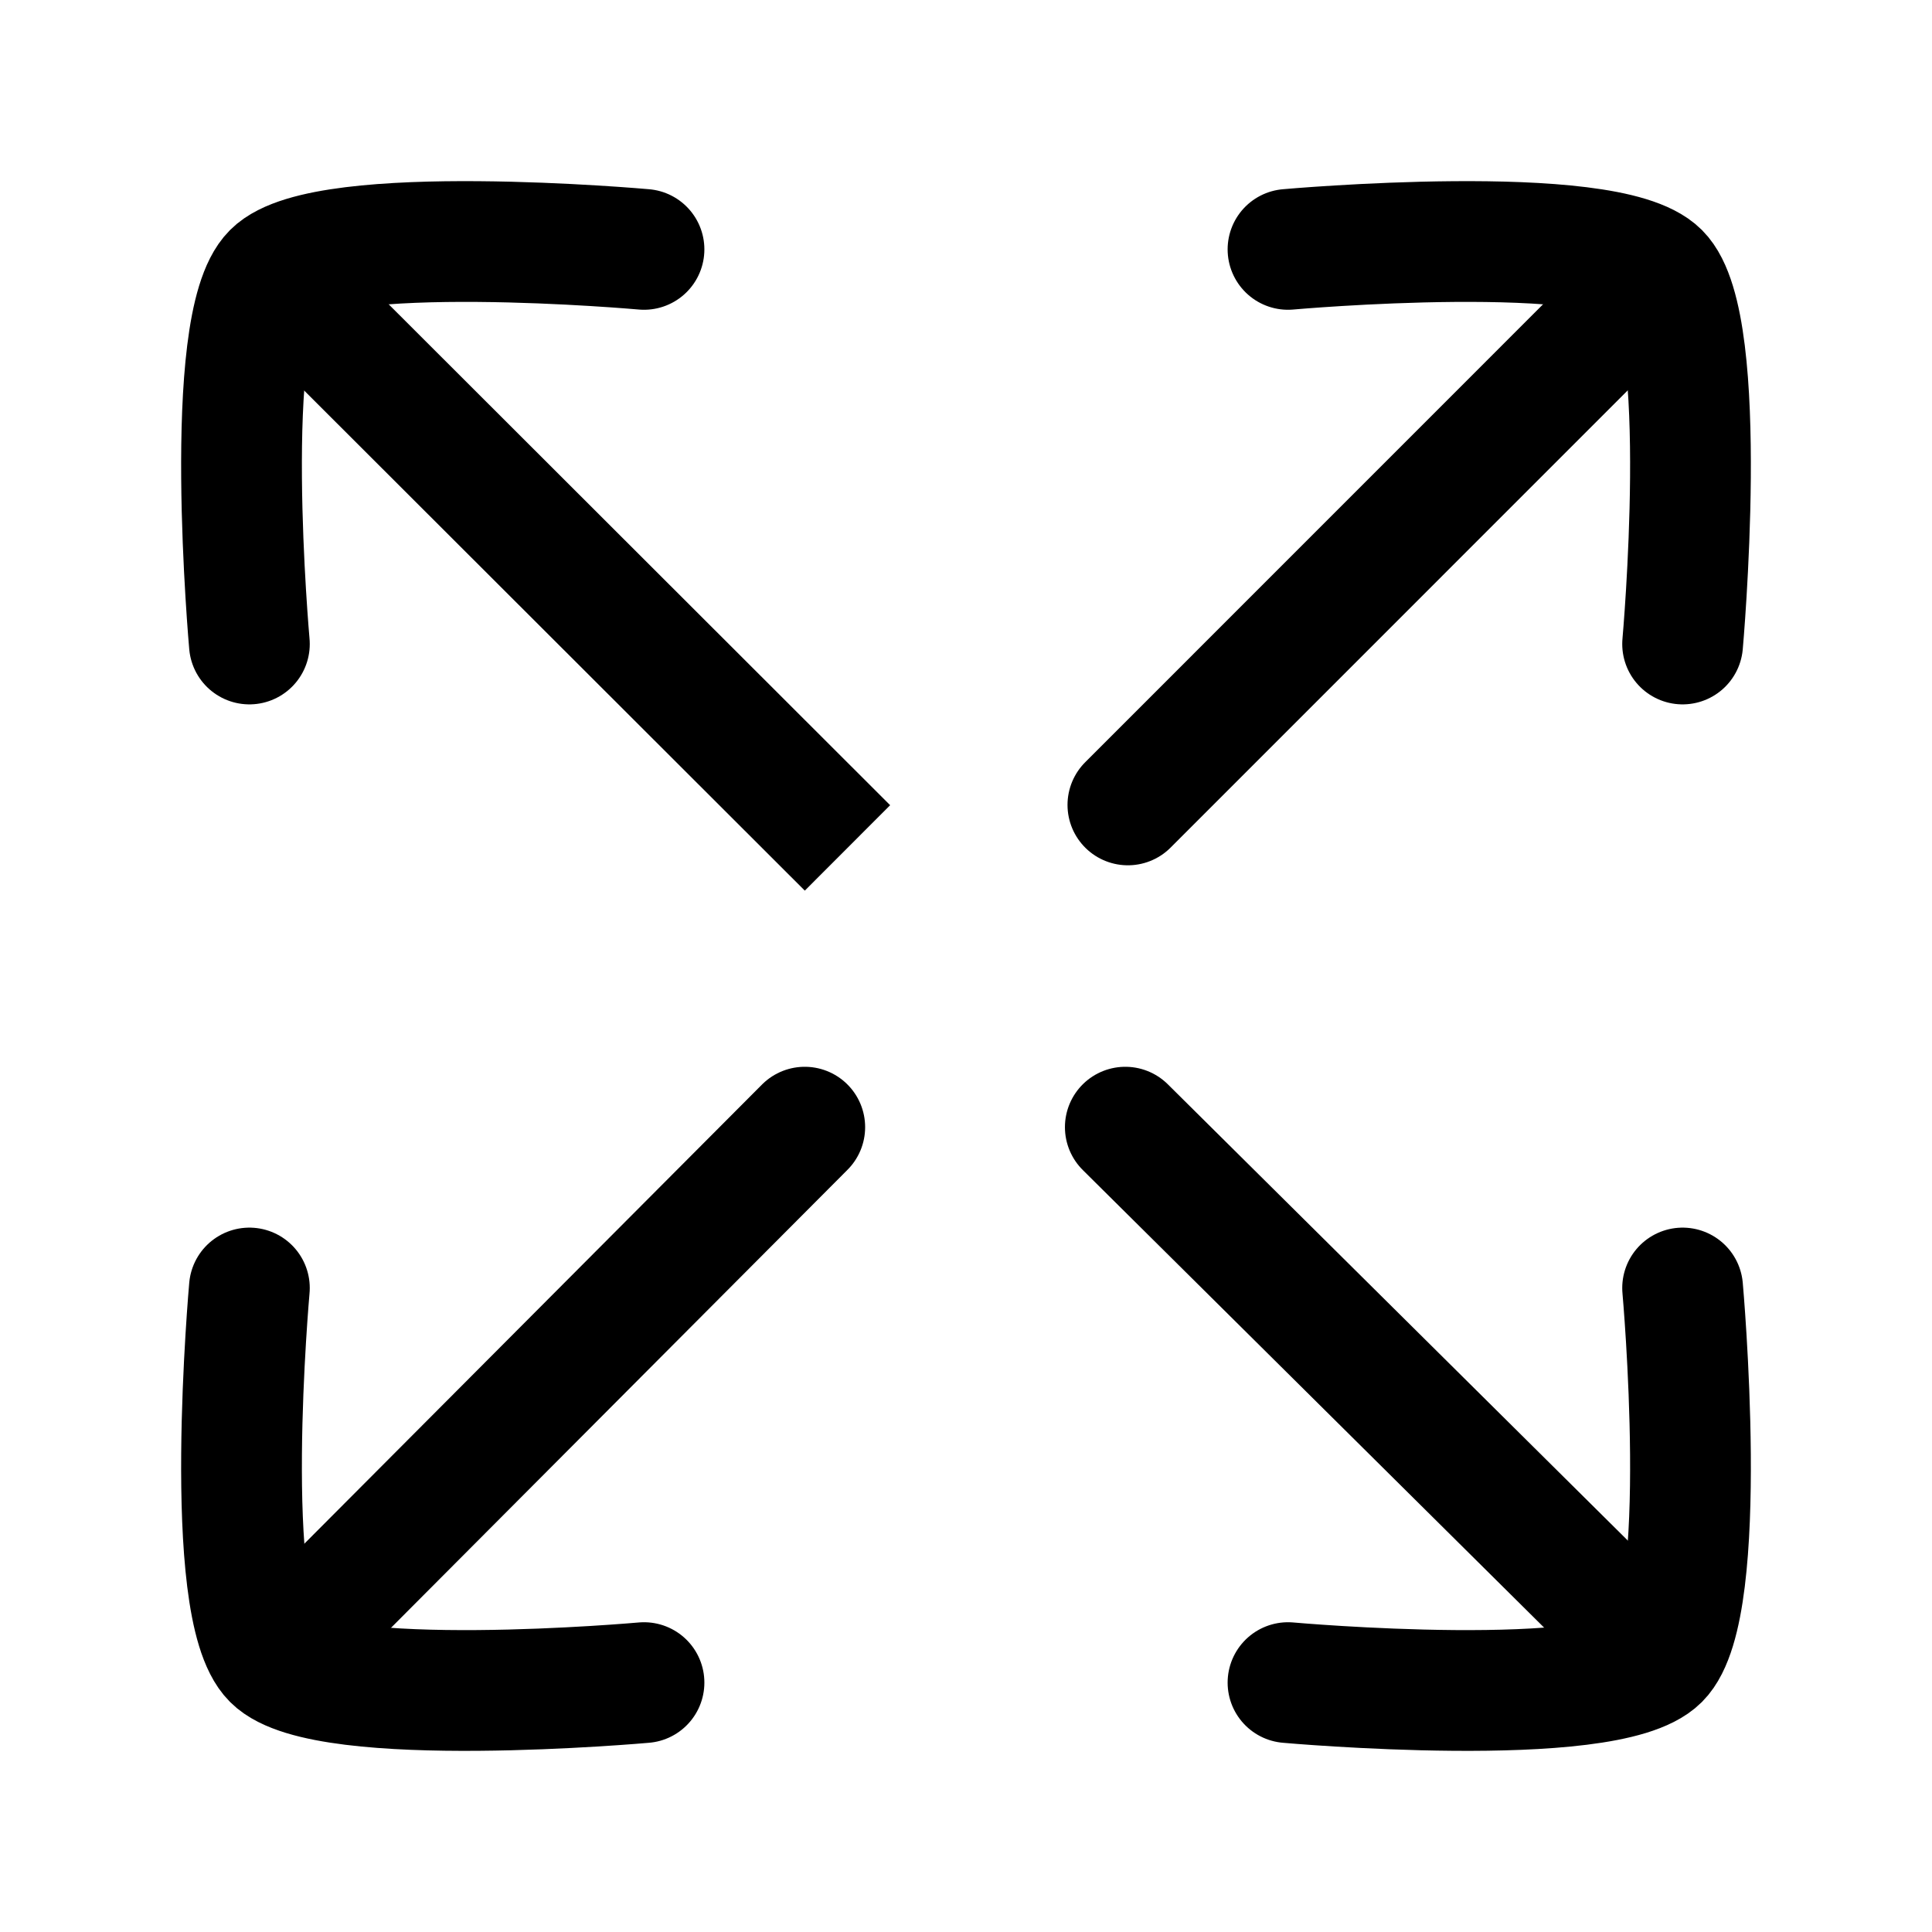 <svg width="24" height="24" viewBox="0 0 24 24" fill="none" xmlns="http://www.w3.org/2000/svg">
<path d="M8 3.098C8 3.098 4.034 2.742 3.388 3.388C2.742 4.034 3.098 8 3.098 8" stroke="black" stroke-width="1.5" stroke-linecap="round" stroke-linejoin="round"/>
<path d="M8 20.902C8 20.902 4.034 21.258 3.388 20.612C2.742 19.966 3.098 16 3.098 16" stroke="black" stroke-width="1.5" stroke-linecap="round" stroke-linejoin="round"/>
<path d="M16 3.098C16 3.098 19.966 2.742 20.612 3.388C21.258 4.034 20.902 8 20.902 8" stroke="black" stroke-width="1.5" stroke-linecap="round" stroke-linejoin="round"/>
<path d="M16 20.902C16 20.902 19.966 21.258 20.612 20.612C21.258 19.966 20.902 16 20.902 16" stroke="black" stroke-width="1.5" stroke-linecap="round" stroke-linejoin="round"/>
<path d="M14.011 9.999L20.062 3.947" stroke="black" stroke-width="1.5" stroke-linecap="round" stroke-linejoin="round"/>
<path d="M9.997 14.002L3.64 20.38" stroke="black" stroke-width="1.5" stroke-linecap="round" stroke-linejoin="round"/>
<path d="M9.997 10.003L3.846 3.859" stroke="black" stroke-width="1.5" stroke-linecap="square" stroke-linejoin="round"/>
<path d="M13.979 14.002L20.528 20.498" stroke="black" stroke-width="1.5" stroke-linecap="round" stroke-linejoin="round"/>
</svg>
